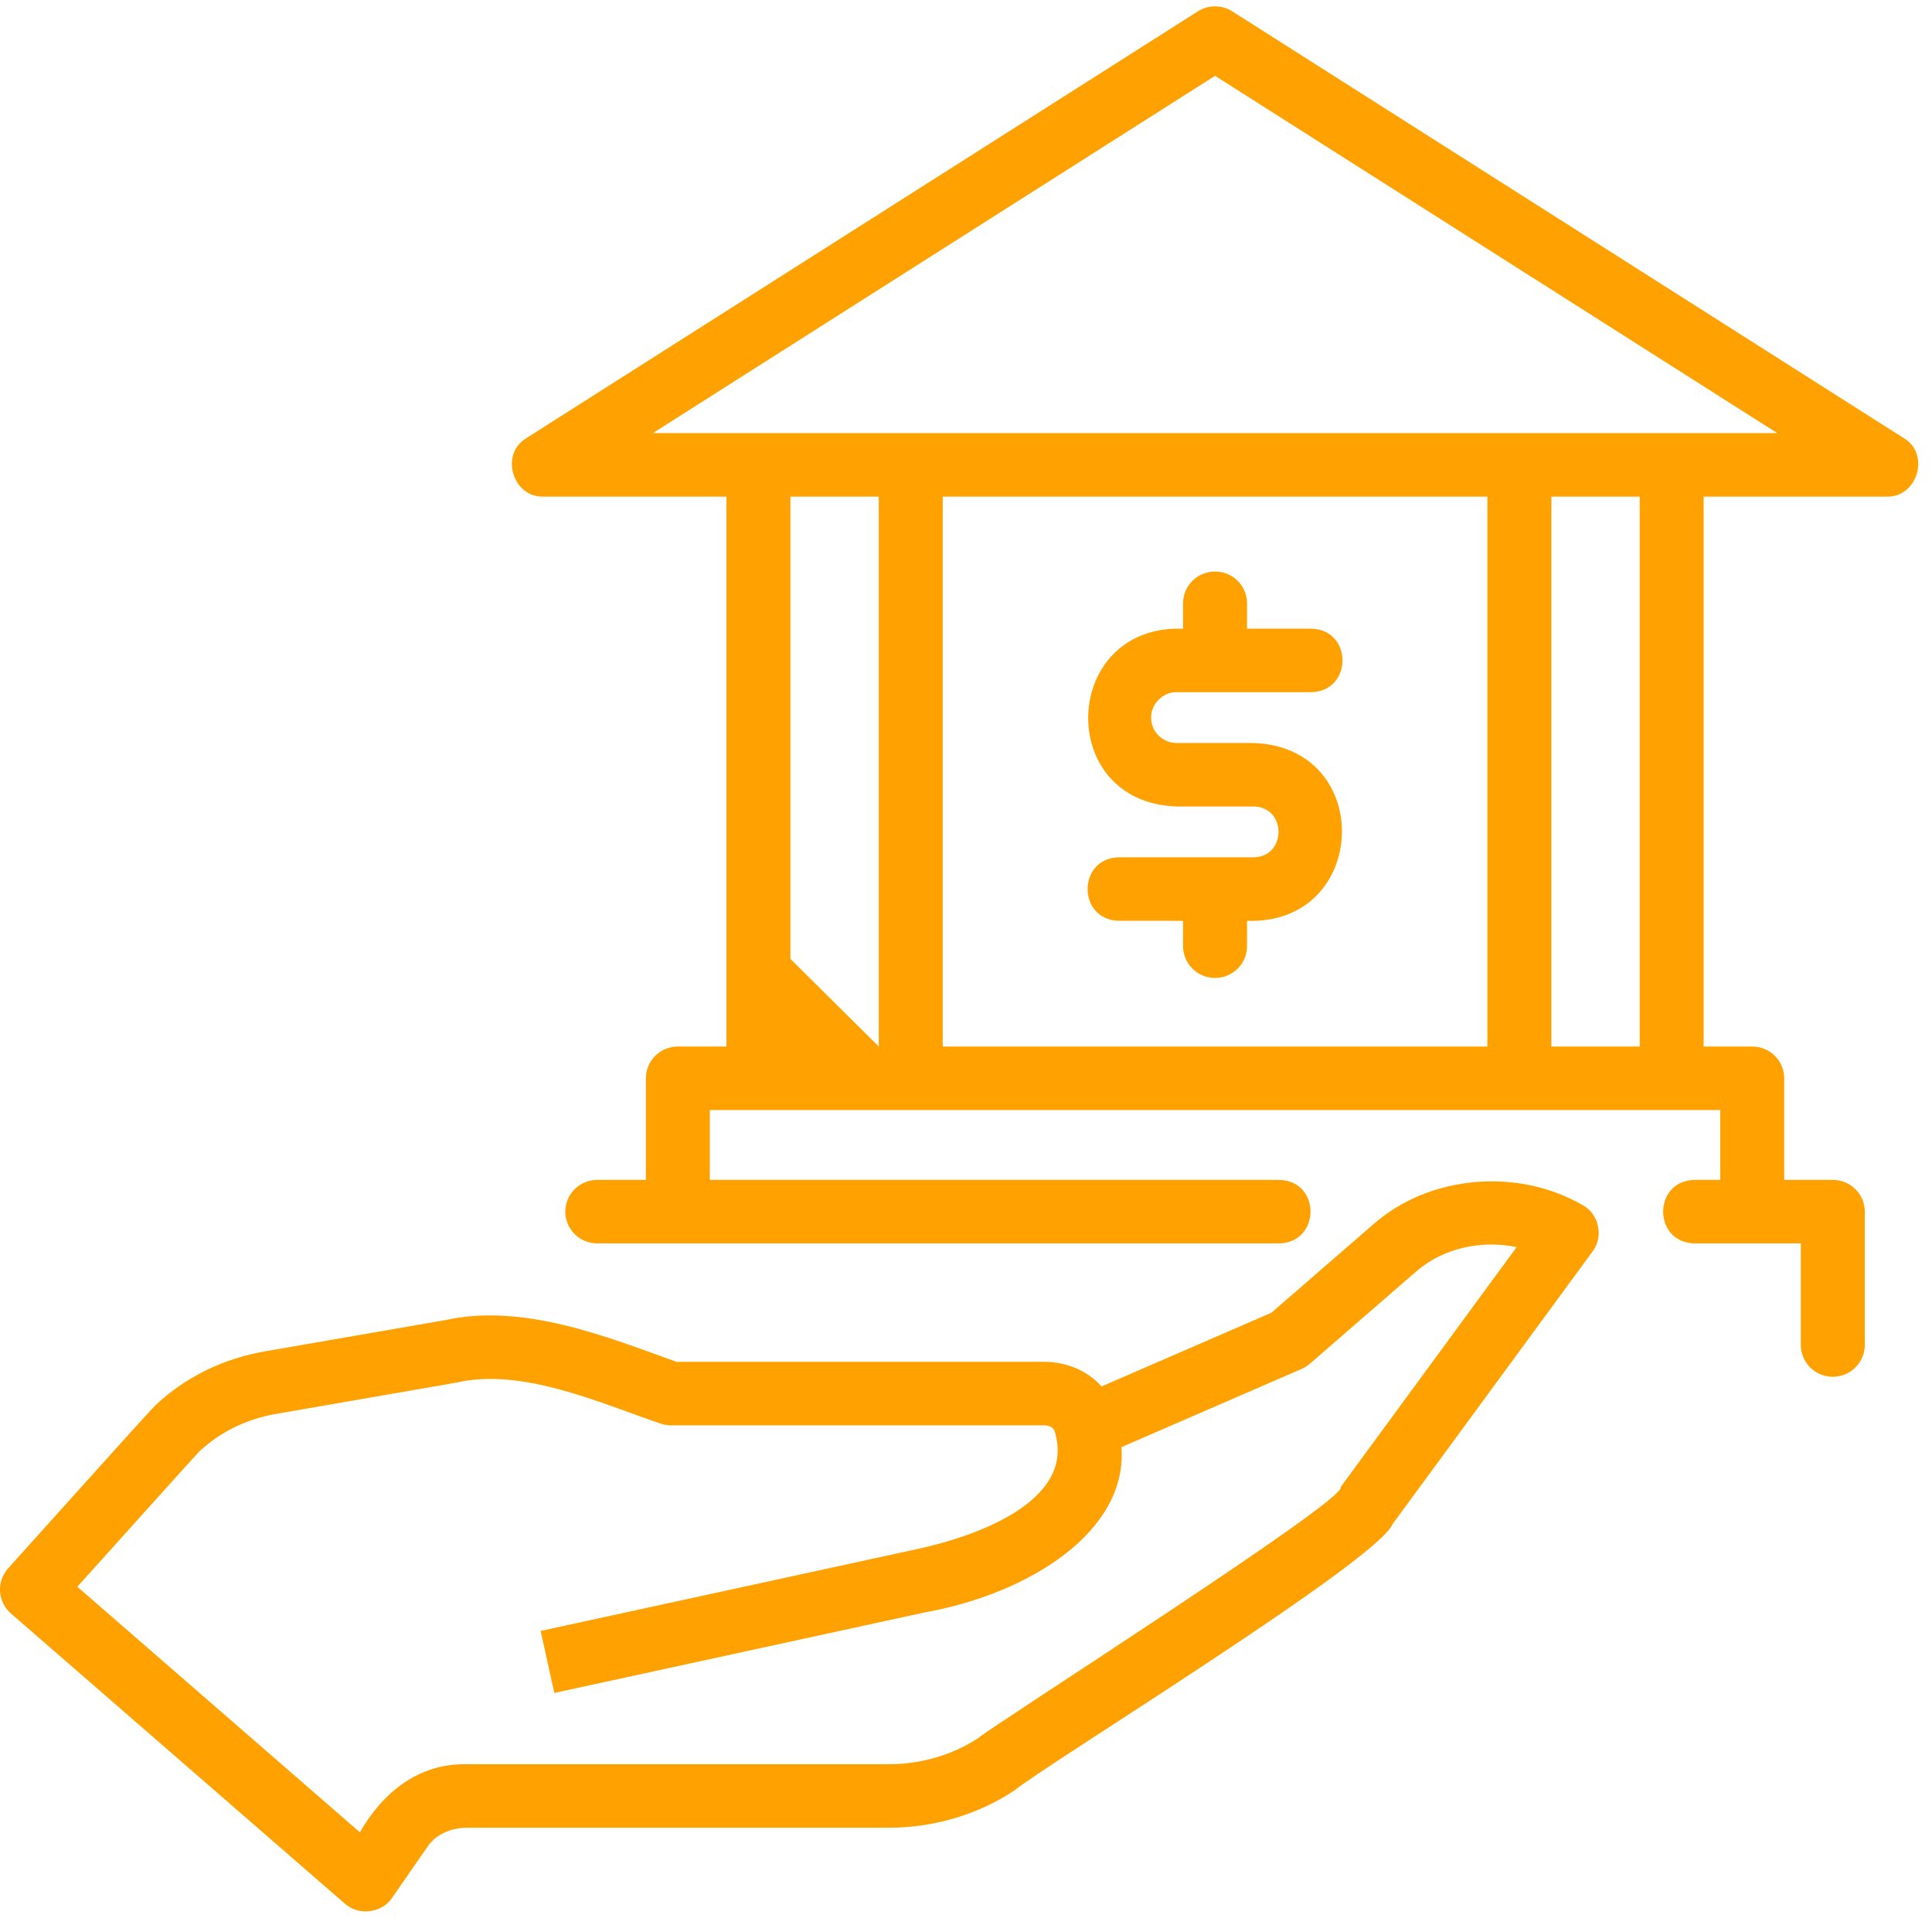 <?xml version="1.0" encoding="UTF-8"?>
<svg xmlns="http://www.w3.org/2000/svg" xmlns:xlink="http://www.w3.org/1999/xlink" width="137" height="136" xml:space="preserve" overflow="hidden">
  <defs>
    <clipPath id="clip0">
      <rect x="278" y="65" width="137" height="136"></rect>
    </clipPath>
  </defs>
  <g clip-path="url(#clip0)" transform="translate(-278 -65)">
    <path d="M138.565 35.123C138.565 35.123 91.28 4.86 91.28 4.86 90.541 4.385 89.591 4.385 88.852 4.86L41.568 35.123C39.697 36.237 40.589 39.344 42.781 39.27 42.781 39.27 55.661 39.27 55.661 39.27L55.661 78.267 52.237 78.267C50.994 78.267 49.986 79.274 49.986 80.519L49.986 87.724 46.564 87.724C45.321 87.724 44.313 88.731 44.313 89.976 44.313 91.221 45.321 92.228 46.564 92.228L94.569 92.228C97.512 92.183 97.543 87.775 94.569 87.724 94.569 87.724 54.489 87.724 54.489 87.724L54.489 82.77C72.51 82.77 107.62 82.77 125.643 82.77L125.643 87.724 123.841 87.724C120.881 87.774 120.881 92.179 123.841 92.228 123.841 92.228 131.316 92.228 131.316 92.228L131.316 99.433C131.316 100.678 132.324 101.685 133.568 101.685 134.811 101.685 135.819 100.678 135.819 99.433L135.819 89.976C135.819 88.731 134.811 87.724 133.568 87.724L130.146 87.724 130.146 80.519C130.146 79.274 129.138 78.267 127.894 78.267L124.471 78.267 124.471 39.27 137.351 39.27C139.537 39.341 140.444 36.24 138.565 35.123ZM60.164 72.053 60.164 39.27 66.385 39.27 66.385 78.267 60.164 72.053ZM109.244 39.27 109.244 78.267 70.888 78.267 70.888 39.27 109.244 39.27ZM119.968 78.267 113.747 78.267 113.747 39.27 119.968 39.27 119.968 78.267ZM122.219 34.767C103.831 34.767 68.738 34.767 50.476 34.767L90.066 9.429 129.656 34.767 122.219 34.767Z" fill="#FFA100" transform="matrix(1.007 0 0 1 273.464 60.947)"></path>
    <path d="M115.969 89.523C111.383 86.843 105.205 87.388 101.28 90.814L94.038 97.142 82.073 102.373C81.118 101.287 79.656 100.625 78.031 100.625L52.14 100.625C47.113 98.801 41.315 96.455 35.84 97.67 35.84 97.67 23.207 99.875 23.207 99.875 20.217 100.39 17.517 101.731 15.427 103.73 15.324 103.825 15.131 104.003 5.075 115.274 4.675 115.723 4.47 116.312 4.507 116.912 4.545 117.513 4.82 118.073 5.272 118.469 5.272 118.469 28.784 139.046 28.784 139.046 29.756 139.928 31.403 139.723 32.123 138.626 32.123 138.626 34.647 134.956 34.647 134.956 35.193 134.16 36.241 133.666 37.38 133.666L67.091 133.666C70.26 133.666 73.403 132.725 75.939 131.018 78.402 129.02 101.472 114.767 102.559 112.145 102.559 112.145 116.654 92.793 116.654 92.793 117.434 91.766 117.106 90.146 115.969 89.523ZM98.902 109.518C99.503 110.318 74.332 126.459 73.425 127.282 71.623 128.494 69.373 129.162 67.091 129.162L37.38 129.162C33.929 129.083 31.406 131.246 29.846 133.989L9.949 116.576C13.659 112.42 18.203 107.336 18.511 107.011 19.979 105.608 21.867 104.676 23.976 104.313L36.608 102.107C41.253 101.01 46.74 103.545 51.014 105.003 51.252 105.087 51.504 105.129 51.757 105.129 51.757 105.129 78.031 105.129 78.031 105.129 78.428 105.129 78.679 105.309 78.756 105.513 78.78 105.586 78.807 105.654 78.832 105.755 78.837 105.782 78.844 105.808 78.851 105.834 80.036 110.581 73.19 113.074 68.675 113.994 68.675 113.994 42.576 119.709 42.576 119.709L43.539 124.107 69.643 118.392C77.057 117.049 83.928 112.607 83.472 106.677L96.16 101.129C96.371 101.036 96.567 100.913 96.741 100.762L104.242 94.207C106.122 92.566 108.82 91.964 111.302 92.494L98.902 109.518Z" fill="#FFA100" transform="matrix(1.007 0 0 1 273.464 60.947)"></path>
    <path d="M87.364 61.245 92.768 61.245C95.125 61.258 95.12 64.836 92.768 64.847 92.768 64.847 83.311 64.847 83.311 64.847 80.355 64.895 80.349 69.302 83.311 69.35 83.311 69.351 87.814 69.351 87.814 69.351L87.814 71.151C87.814 72.396 88.823 73.403 90.066 73.403 91.309 73.403 92.318 72.396 92.318 71.151L92.318 69.351C100.917 69.648 101.377 57.029 92.768 56.742 92.768 56.742 87.364 56.742 87.364 56.742 86.371 56.742 85.563 55.935 85.563 54.941 85.542 53.977 86.4 53.118 87.364 53.138 87.364 53.138 96.821 53.138 96.821 53.138 99.777 53.092 99.782 48.683 96.821 48.635 96.821 48.635 92.318 48.635 92.318 48.635L92.318 46.834C92.318 45.589 91.309 44.582 90.066 44.582 88.823 44.582 87.814 45.589 87.814 46.834L87.814 48.635C79.215 48.336 78.756 60.962 87.364 61.245Z" fill="#FFA100" transform="matrix(1.007 0 0 1 273.464 60.947)"></path>
  </g>
</svg>
